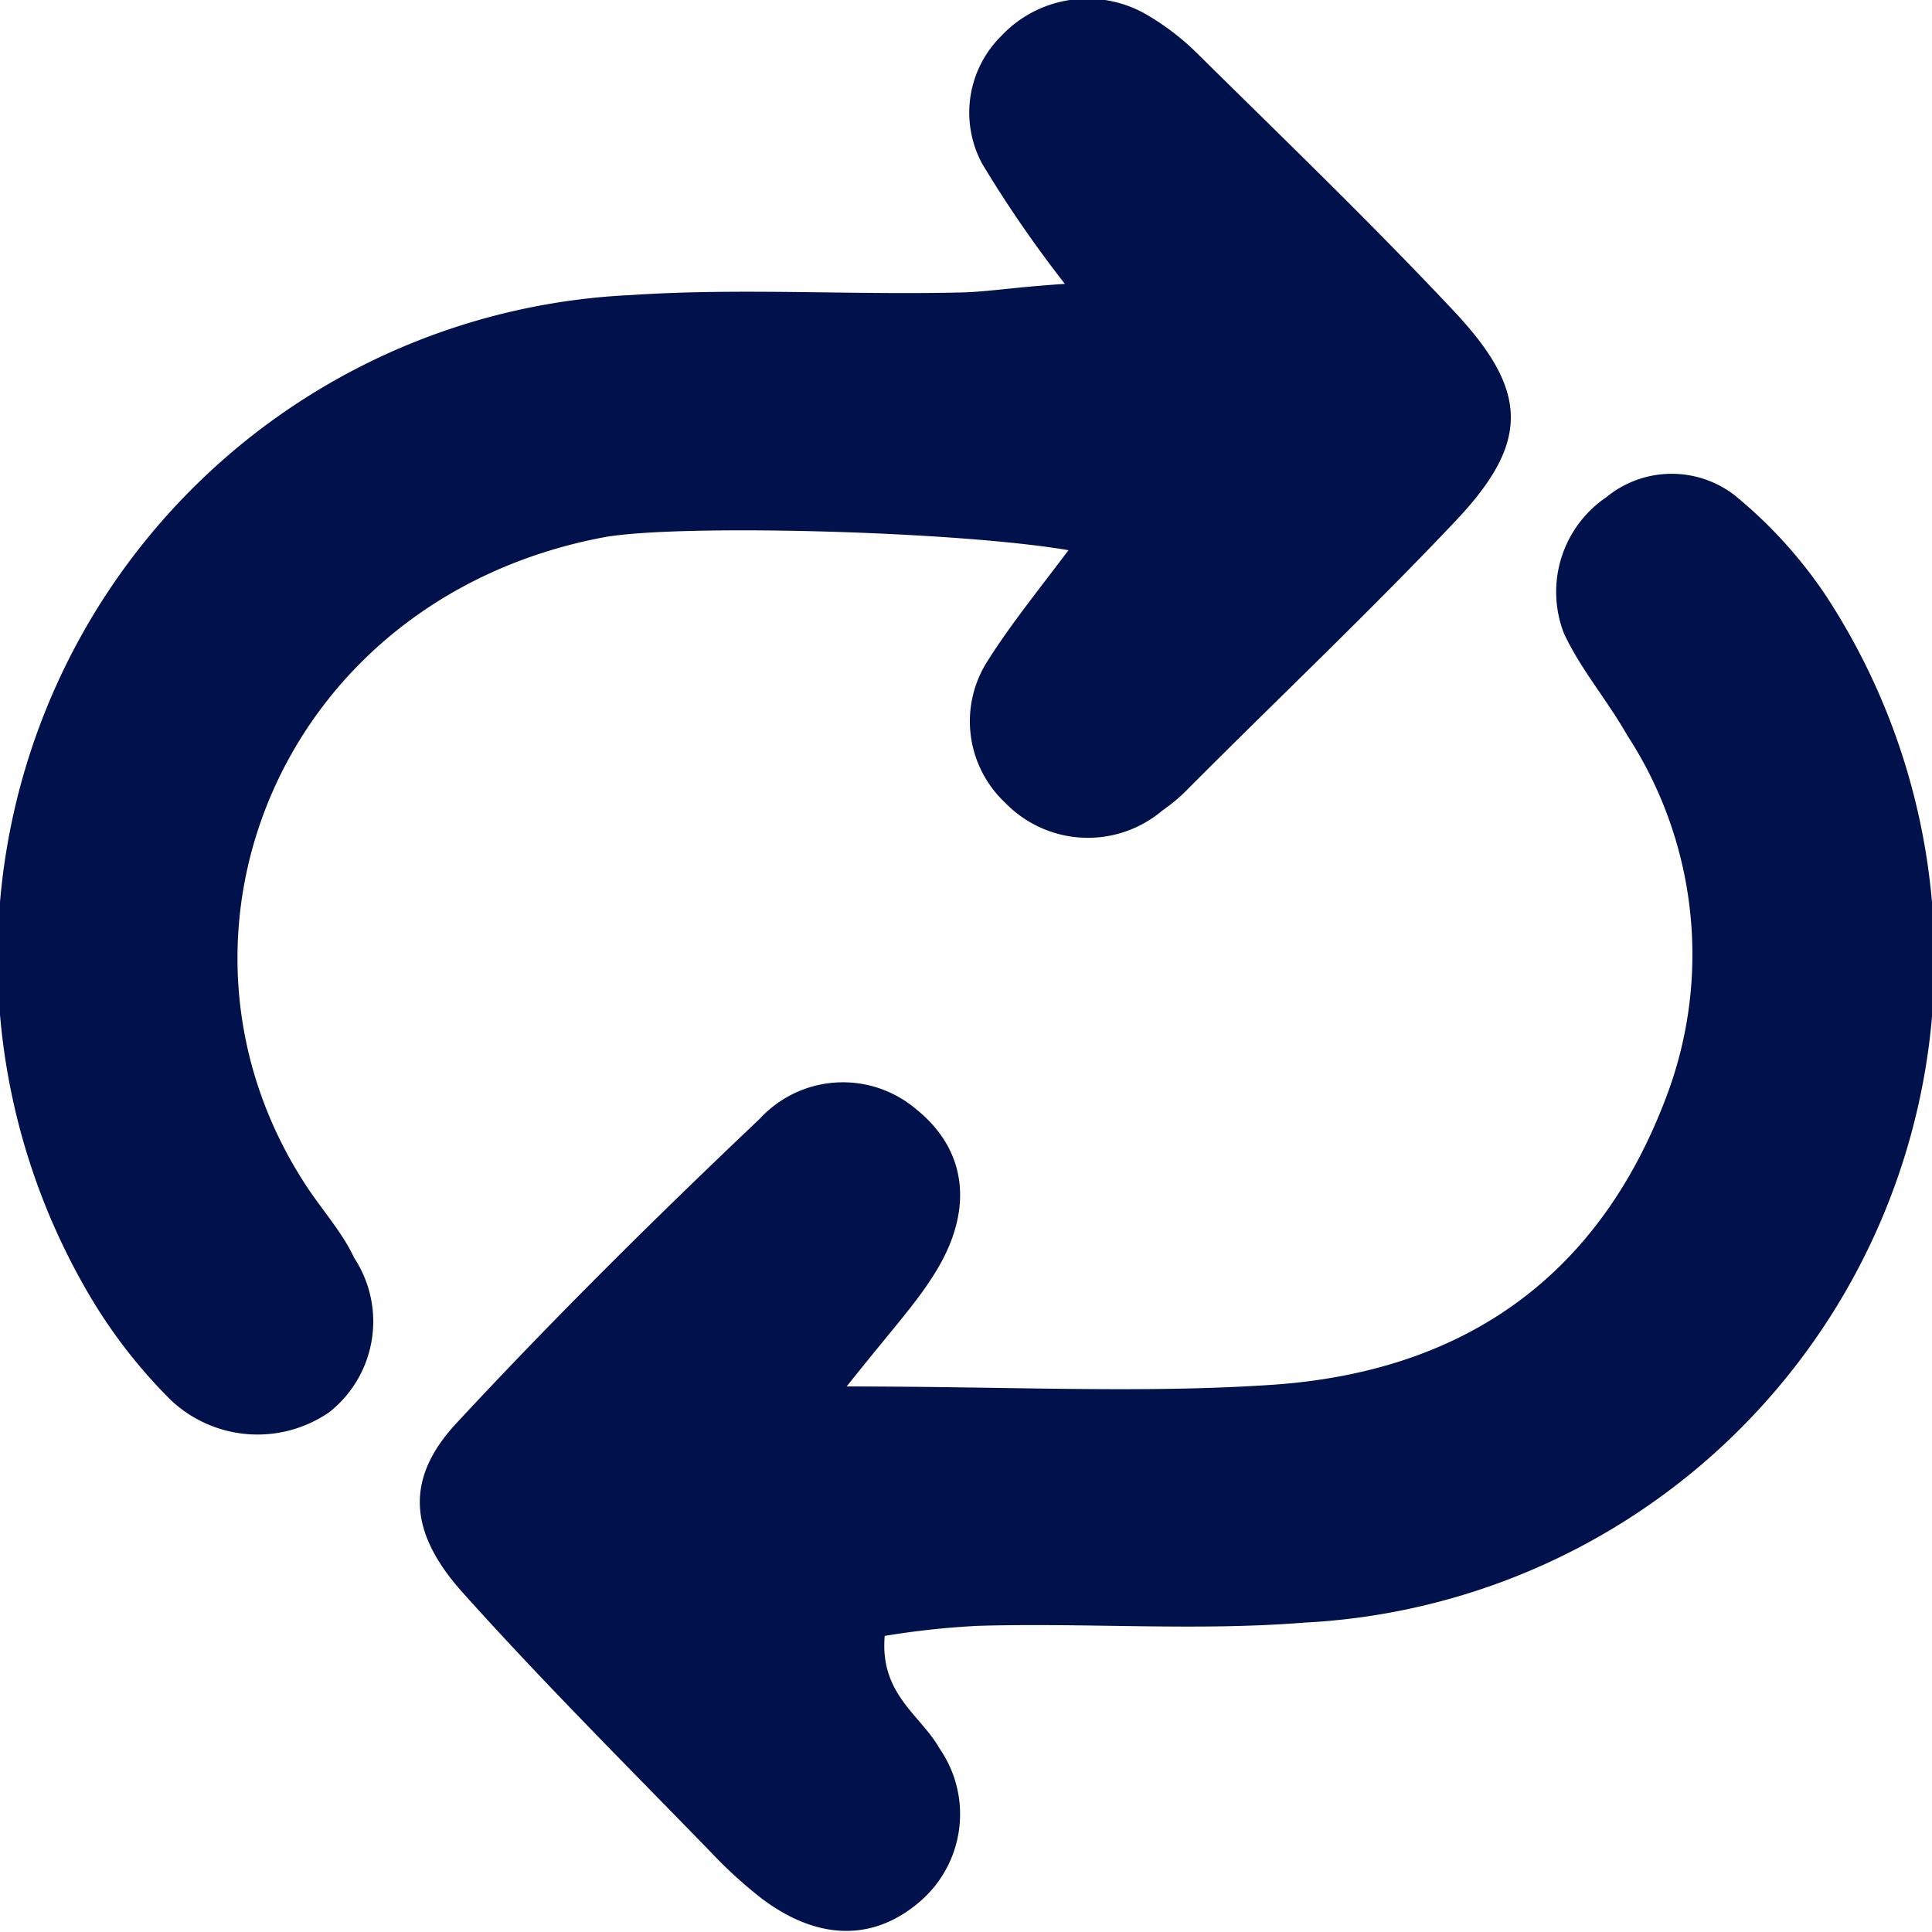 <?xml version="1.0" encoding="UTF-8"?> <svg xmlns="http://www.w3.org/2000/svg" viewBox="0 0 53.83 53.83"><defs><style>.cls-1{fill:#01114b;}</style></defs><title>Asset 3</title><g id="Layer_2" data-name="Layer 2"><g id="_01_Image" data-name="01 Image"><path class="cls-1" d="M23.59,38.63c4.6,0,8.27.2,11.91-.05,5.2-.37,9-2.92,10.92-8a11.18,11.18,0,0,0-1.08-10.09c-.57-1-1.29-1.83-1.76-2.83a3.19,3.19,0,0,1,1.18-3.81,2.87,2.87,0,0,1,3.56-.06,12.81,12.81,0,0,1,2.55,2.8A18.5,18.5,0,0,1,36.34,45.21c-3,.24-6.07,0-9.1.09a23.07,23.07,0,0,0-2.59.28c-.14,1.63,1,2.2,1.53,3.14A3.21,3.21,0,0,1,25.61,53c-1.28,1.09-2.82,1.07-4.37-.09a12.34,12.34,0,0,1-1.42-1.29c-2.33-2.4-4.71-4.77-6.94-7.26-1.51-1.69-1.59-3.18-.15-4.72,2.71-2.92,5.55-5.73,8.44-8.47a3.15,3.15,0,0,1,4.35-.27c1.45,1.16,1.64,2.87.46,4.68C25.47,36.38,24.83,37.07,23.59,38.63Z"></path><path class="cls-1" d="M29.67,7.91a33.54,33.54,0,0,1-2.3-3.34A3,3,0,0,1,27.9,1a3.29,3.29,0,0,1,4-.62,7.06,7.06,0,0,1,1.51,1.16c2.39,2.36,4.81,4.69,7.11,7.14,2.08,2.22,2.1,3.64.06,5.81-2.42,2.56-5,5-7.46,7.47a4.79,4.79,0,0,1-.73.62A3.21,3.21,0,0,1,28,22.36a3.11,3.11,0,0,1-.48-3.95c.63-1,1.44-2,2.25-3.08-3.15-.54-11-.74-13-.35C7.8,16.71,4,26.14,8.54,33.05c.44.67,1,1.29,1.33,2a3.22,3.22,0,0,1-.7,4.3A3.52,3.52,0,0,1,4.75,39a14.47,14.47,0,0,1-2.31-3A18.5,18.5,0,0,1,17.6,8.22c3-.2,6.07,0,9.11-.07C27.48,8.14,28.25,8,29.67,7.91Z"></path></g></g></svg> 
